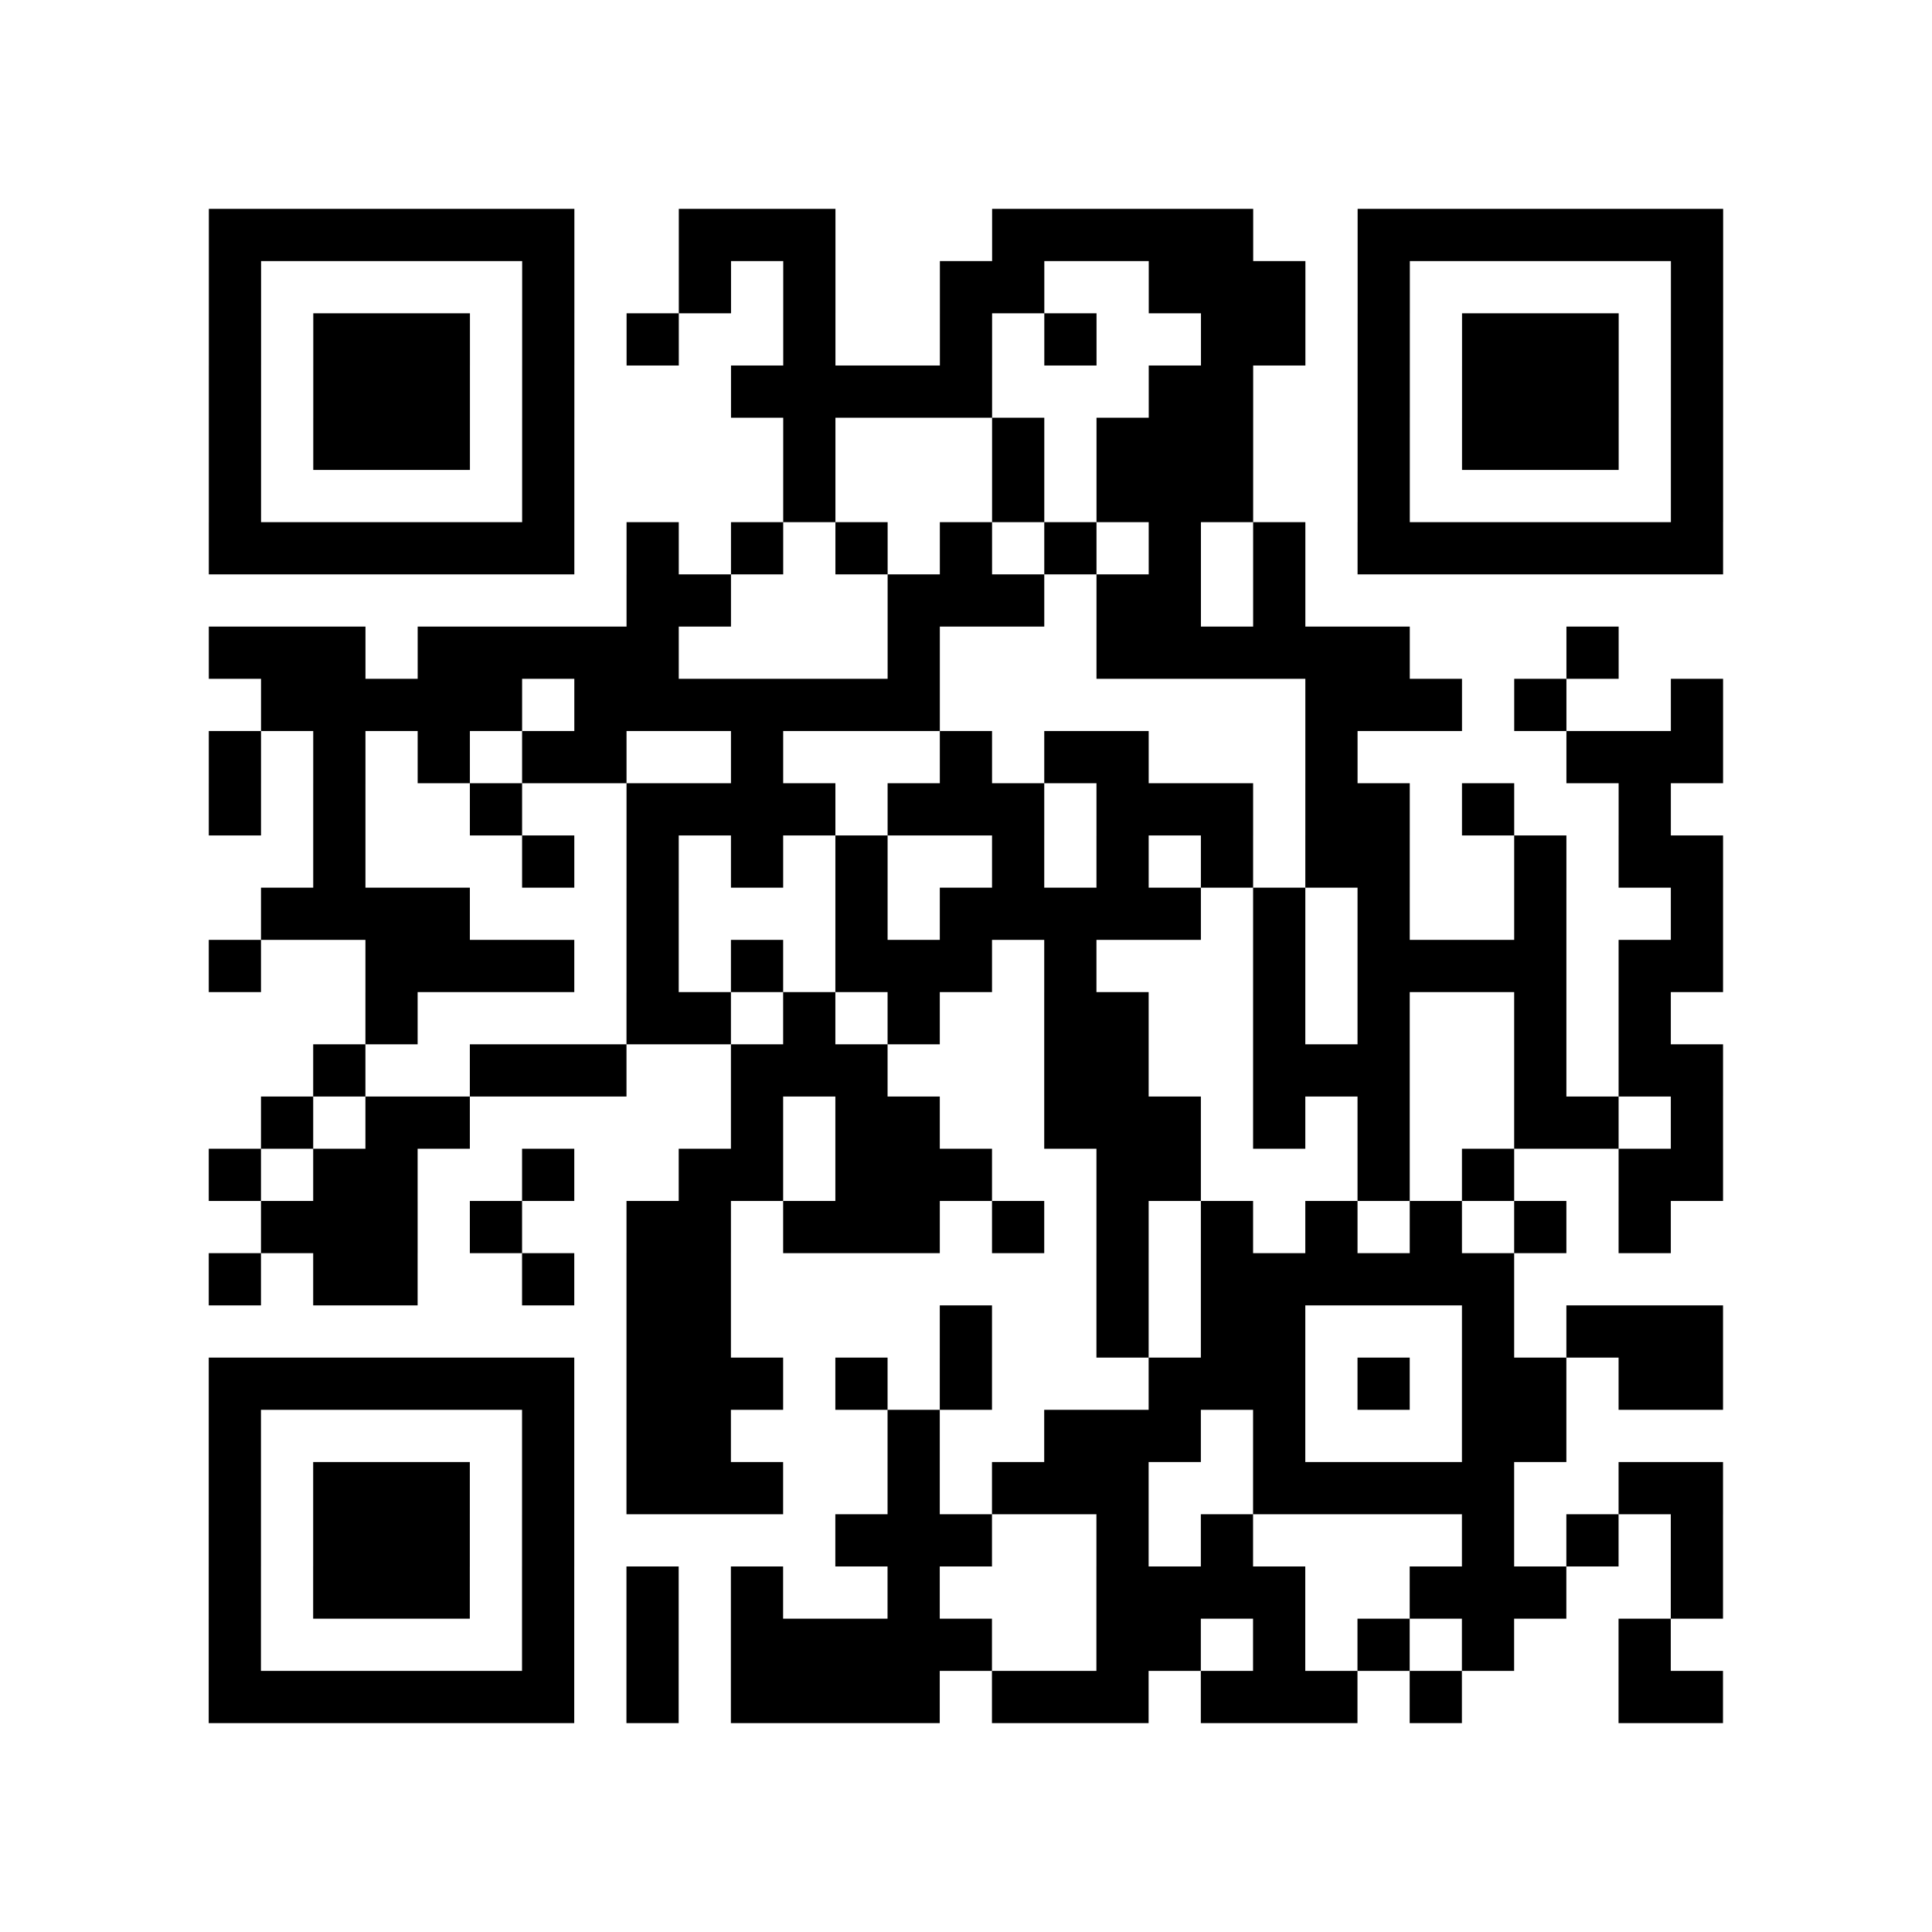 <?xml version="1.0" encoding="utf-8"?>
<svg xmlns="http://www.w3.org/2000/svg" width="37" height="37" class="segno"><path class="qrline" stroke="#000" d="M4 4.5h7m2 0h3m3 0h5m2 0h7m-29 1h1m5 0h1m2 0h1m1 0h1m2 0h2m2 0h3m1 0h1m5 0h1m-29 1h1m1 0h3m1 0h1m1 0h1m2 0h1m2 0h1m1 0h1m2 0h2m1 0h1m1 0h3m1 0h1m-29 1h1m1 0h3m1 0h1m3 0h5m3 0h2m2 0h1m1 0h3m1 0h1m-29 1h1m1 0h3m1 0h1m4 0h1m3 0h1m1 0h3m2 0h1m1 0h3m1 0h1m-29 1h1m5 0h1m4 0h1m3 0h1m1 0h3m2 0h1m5 0h1m-29 1h7m1 0h1m1 0h1m1 0h1m1 0h1m1 0h1m1 0h1m1 0h1m1 0h7m-21 1h2m3 0h3m1 0h2m1 0h1m-21 1h3m1 0h5m4 0h1m3 0h6m3 0h1m-26 1h5m1 0h7m7 0h3m1 0h1m2 0h1m-29 1h1m1 0h1m1 0h1m1 0h2m2 0h1m3 0h1m1 0h2m3 0h1m4 0h3m-29 1h1m1 0h1m2 0h1m2 0h4m1 0h3m1 0h3m1 0h2m1 0h1m2 0h1m-26 1h1m3 0h1m1 0h1m1 0h1m1 0h1m2 0h1m1 0h1m1 0h1m1 0h2m2 0h1m1 0h2m-28 1h4m3 0h1m3 0h1m1 0h5m1 0h1m1 0h1m2 0h1m2 0h1m-29 1h1m2 0h4m1 0h1m1 0h1m1 0h3m1 0h1m3 0h1m1 0h4m1 0h2m-26 1h1m4 0h2m1 0h1m1 0h1m2 0h2m2 0h1m1 0h1m2 0h1m1 0h1m-26 1h1m2 0h3m2 0h3m3 0h2m2 0h3m2 0h1m1 0h2m-28 1h1m1 0h2m5 0h1m1 0h2m2 0h3m1 0h1m1 0h1m2 0h2m1 0h1m-29 1h1m1 0h2m2 0h1m2 0h2m1 0h3m2 0h2m3 0h1m1 0h1m2 0h2m-28 1h3m1 0h1m2 0h2m1 0h3m1 0h1m1 0h1m1 0h1m1 0h1m1 0h1m1 0h1m1 0h1m-28 1h1m1 0h2m2 0h1m1 0h2m7 0h1m1 0h6m-17 1h2m4 0h1m2 0h1m1 0h2m3 0h1m1 0h3m-29 1h7m1 0h3m1 0h1m1 0h1m3 0h3m1 0h1m1 0h2m1 0h2m-29 1h1m5 0h1m1 0h2m3 0h1m2 0h3m1 0h1m3 0h2m-26 1h1m1 0h3m1 0h1m1 0h3m2 0h1m1 0h3m2 0h5m2 0h2m-29 1h1m1 0h3m1 0h1m5 0h3m2 0h1m1 0h1m4 0h1m1 0h1m1 0h1m-29 1h1m1 0h3m1 0h1m1 0h1m1 0h1m2 0h1m3 0h4m2 0h3m2 0h1m-29 1h1m5 0h1m1 0h1m1 0h5m2 0h2m1 0h1m1 0h1m1 0h1m2 0h1m-28 1h7m1 0h1m1 0h4m1 0h3m1 0h3m1 0h1m3 0h2"/></svg>

